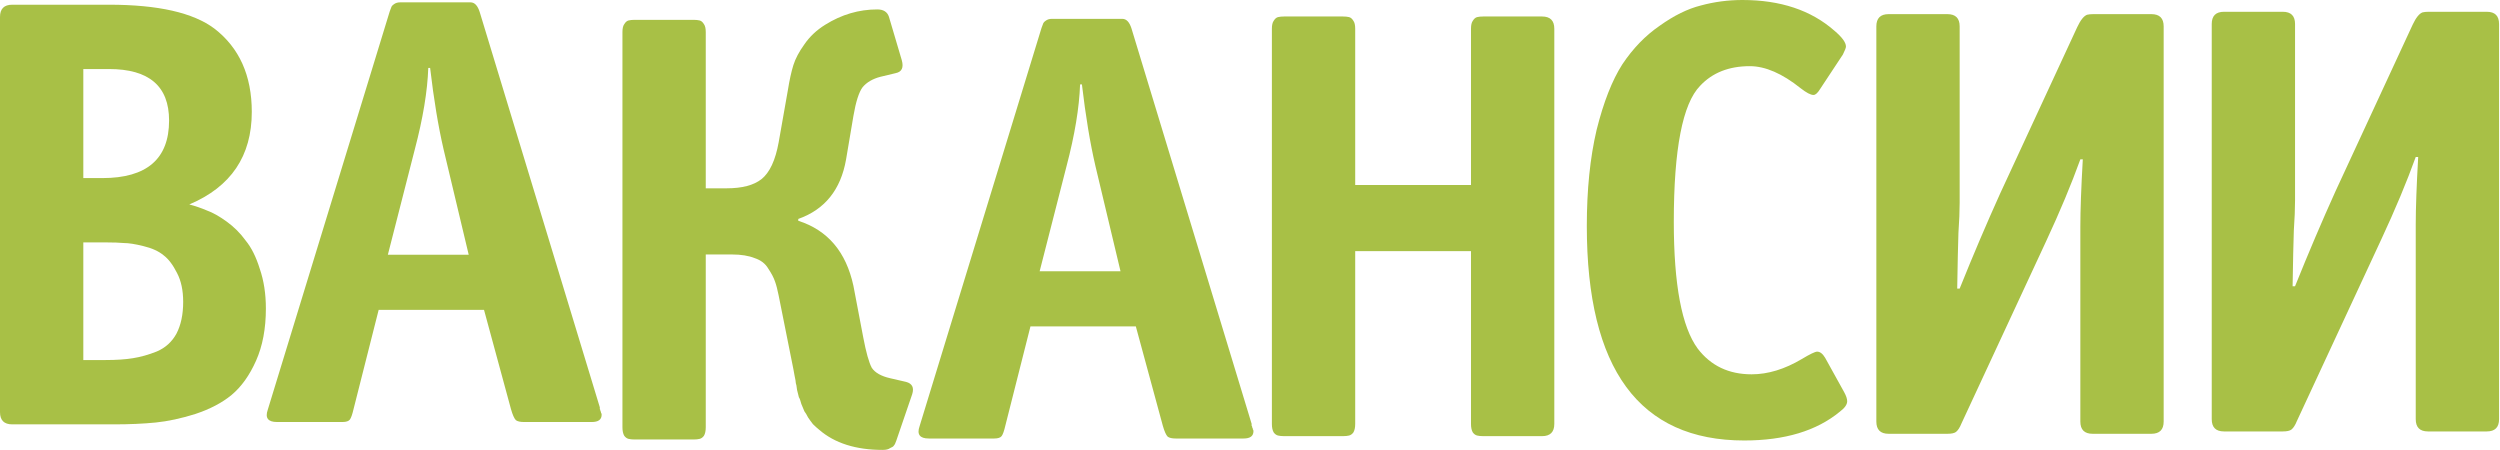<?xml version="1.0" encoding="UTF-8"?> <svg xmlns="http://www.w3.org/2000/svg" width="1061" height="191" viewBox="0 0 1061 191" fill="none"><path d="M1030.7 5H1055.4C1058.87 5 1060.6 6.733 1060.6 10.2V177.9C1060.6 181.367 1058.87 183.1 1055.4 183.1H1030.44C1026.97 183.1 1025.24 181.367 1025.24 177.9V95.22C1025.24 88.287 1025.59 78.753 1026.28 66.62H1025.24C1021.43 77.193 1016.57 88.807 1010.68 101.46L974.8 178.68C974.107 180.413 973.327 181.627 972.46 182.32C971.767 182.84 970.554 183.1 968.82 183.1H943.86C940.394 183.1 938.66 181.367 938.66 177.9V10.2C938.66 6.733 940.394 5 943.86 5H968.82C972.287 5 974.02 6.733 974.02 10.2V85.08C974.02 88.547 973.847 92.793 973.5 97.82C973.327 102.847 973.153 110.733 972.98 121.48H974.02C979.74 107.267 985.46 93.833 991.18 81.18L1023.94 10.46C1025.33 7.513 1026.71 5.78 1028.1 5.26C1028.79 5.087 1029.66 5 1030.7 5Z" fill="#A8C046"></path><path d="M888.36 6H913.06C916.527 6 918.26 7.733 918.26 11.2V178.9C918.26 182.367 916.527 184.1 913.06 184.1H888.1C884.634 184.1 882.9 182.367 882.9 178.9V96.22C882.9 89.287 883.247 79.753 883.94 67.62H882.9C879.087 78.193 874.234 89.807 868.34 102.46L832.46 179.68C831.767 181.413 830.987 182.627 830.12 183.32C829.427 183.84 828.214 184.1 826.48 184.1H801.52C798.054 184.1 796.32 182.367 796.32 178.9V11.2C796.32 7.733 798.054 6 801.52 6H826.48C829.947 6 831.68 7.733 831.68 11.2V86.08C831.68 89.547 831.507 93.793 831.16 98.82C830.987 103.847 830.814 111.733 830.64 122.48H831.68C837.4 108.267 843.12 94.833 848.84 82.18L881.6 11.46C882.987 8.513 884.374 6.78 885.76 6.26C886.454 6.087 887.32 6 888.36 6Z" fill="#A8C046"></path><path d="M774.583 151.84L782.643 166.4C783.51 167.96 783.943 169.26 783.943 170.3C783.943 171.687 782.903 173.16 780.823 174.72C770.943 182.867 757.423 186.94 740.263 186.94C695.717 186.94 673.443 156.607 673.443 95.94C673.443 80.513 674.83 66.907 677.603 55.12C680.55 43.333 684.19 34.06 688.523 27.3C693.03 20.54 698.317 15.08 704.383 10.92C710.45 6.587 716.257 3.727 721.803 2.34C727.523 0.78 733.417 0 739.483 0C755.603 0 768.603 4.333 778.483 13C781.777 15.773 783.423 18.027 783.423 19.76C783.423 20.28 782.99 21.407 782.123 23.14L772.503 37.7C771.463 39.433 770.51 40.3 769.643 40.3C768.43 40.3 766.61 39.347 764.183 37.44C756.383 31.2 749.19 28.08 742.603 28.08C733.763 28.08 726.743 30.853 721.543 36.4C714.09 44.027 710.363 63.267 710.363 94.12C710.363 120.813 713.743 138.753 720.503 147.94C726.05 155.22 733.677 158.86 743.383 158.86C750.317 158.86 757.423 156.693 764.703 152.36C768.17 150.28 770.337 149.24 771.203 149.24C772.417 149.24 773.543 150.107 774.583 151.84Z" fill="#A8C046"></path><path d="M539.789 179.9V12.2C539.789 10.64 540.049 9.513 540.569 8.82C541.089 7.953 541.696 7.433 542.389 7.26C543.082 7.087 543.949 7 544.989 7H569.949C570.989 7 571.856 7.087 572.549 7.26C573.242 7.433 573.849 7.953 574.369 8.82C574.889 9.513 575.149 10.64 575.149 12.2V78.5H624.289V12.2C624.289 10.64 624.549 9.513 625.069 8.82C625.589 7.953 626.196 7.433 626.889 7.26C627.582 7.087 628.449 7 629.489 7H654.449C657.916 7 659.649 8.733 659.649 12.2V179.9C659.649 183.367 657.916 185.1 654.449 185.1H629.489C628.449 185.1 627.582 185.013 626.889 184.84C626.196 184.667 625.589 184.233 625.069 183.54C624.549 182.673 624.289 181.46 624.289 179.9V106.58H575.149V179.9C575.149 181.46 574.889 182.673 574.369 183.54C573.849 184.233 573.242 184.667 572.549 184.84C571.856 185.013 570.989 185.1 569.949 185.1H544.989C543.949 185.1 543.082 185.013 542.389 184.84C541.696 184.667 541.089 184.233 540.569 183.54C540.049 182.673 539.789 181.46 539.789 179.9Z" fill="#A8C046"></path><path d="M446.427 8H476.327C478.061 8 479.361 9.387 480.227 12.16L531.187 179.86C531.187 180.033 531.187 180.293 531.187 180.64C531.361 180.813 531.447 181.073 531.447 181.42C531.621 181.593 531.707 181.853 531.707 182.2C531.881 182.373 531.967 182.633 531.967 182.98C531.967 185.06 530.581 186.1 527.807 186.1H498.947C497.387 186.1 496.261 185.84 495.567 185.32C494.874 184.627 494.181 183.067 493.487 180.64L482.047 138.52H437.327L426.667 180.64C426.147 182.893 425.627 184.367 425.107 185.06C424.587 185.753 423.547 186.1 421.987 186.1H394.167C390.354 186.1 389.054 184.367 390.267 180.9L442.007 11.9C442.354 10.86 442.614 10.167 442.787 9.82C442.961 9.473 443.307 9.127 443.827 8.78C444.521 8.26 445.387 8 446.427 8ZM475.547 115.12L464.887 70.4C462.634 60.693 460.727 49.167 459.167 35.82H458.387C458.041 45.7 456.134 57.227 452.667 70.4L441.227 115.12H475.547Z" fill="#A8C046"></path><path d="M294.324 186.52H269.364C268.324 186.52 267.457 186.433 266.764 186.26C266.071 186.087 265.464 185.653 264.944 184.96C264.424 184.093 264.164 182.88 264.164 181.32V13.62C264.164 12.06 264.424 10.933 264.944 10.24C265.464 9.373 266.071 8.853 266.764 8.68C267.457 8.507 268.324 8.42 269.364 8.42H294.324C295.364 8.42 296.231 8.507 296.924 8.68C297.617 8.853 298.224 9.373 298.744 10.24C299.264 10.933 299.524 12.06 299.524 13.62V79.92H308.364C314.951 79.92 319.891 78.62 323.184 76.02C326.651 73.247 329.077 68.047 330.464 60.42L334.364 38.32C335.057 33.987 335.837 30.433 336.704 27.66C337.571 24.887 339.131 21.94 341.384 18.82C343.637 15.527 346.584 12.753 350.224 10.5C357.157 6.167 364.524 4 372.324 4C374.924 4 376.571 5.04 377.264 7.12L382.724 25.58C383.591 28.7 382.724 30.52 380.124 31.04L373.624 32.6C370.331 33.467 367.817 34.94 366.084 37.02C364.524 39.1 363.224 43.173 362.184 49.24L359.064 67.7C356.811 80.527 350.051 88.933 338.784 92.92V93.7C351.264 97.687 359.064 106.873 362.184 121.26L366.344 143.1C367.557 149.513 368.771 153.847 369.984 156.1C371.371 158.18 373.971 159.653 377.784 160.52L384.544 162.08C387.144 162.773 388.011 164.507 387.144 167.28L380.384 187.04C380.037 188.08 379.691 188.773 379.344 189.12C379.171 189.467 378.651 189.813 377.784 190.16C377.091 190.68 376.051 190.94 374.664 190.94C363.224 190.94 354.211 188.08 347.624 182.36C346.757 181.667 345.891 180.887 345.024 180.02C344.331 179.153 343.637 178.2 342.944 177.16C342.424 176.12 341.904 175.253 341.384 174.56C341.037 173.693 340.604 172.653 340.084 171.44C339.737 170.053 339.391 169.1 339.044 168.58C338.871 167.887 338.611 166.847 338.264 165.46C338.091 163.9 337.917 162.947 337.744 162.6C337.744 162.08 337.571 161.04 337.224 159.48C336.877 157.747 336.704 156.793 336.704 156.62L330.464 125.42C329.944 122.82 329.424 120.827 328.904 119.44C328.384 117.88 327.431 116.06 326.044 113.98C324.831 111.9 322.924 110.427 320.324 109.56C317.724 108.52 314.517 108 310.704 108H299.524V181.32C299.524 182.88 299.264 184.093 298.744 184.96C298.224 185.653 297.617 186.087 296.924 186.26C296.231 186.433 295.364 186.52 294.324 186.52Z" fill="#A8C046"></path><path d="M169.802 1H199.702C201.436 1 202.736 2.387 203.602 5.16L254.562 172.86C254.562 173.033 254.562 173.293 254.562 173.64C254.736 173.813 254.822 174.073 254.822 174.42C254.996 174.593 255.082 174.853 255.082 175.2C255.256 175.373 255.342 175.633 255.342 175.98C255.342 178.06 253.956 179.1 251.182 179.1H222.322C220.762 179.1 219.636 178.84 218.942 178.32C218.249 177.627 217.556 176.067 216.862 173.64L205.422 131.52H160.702L150.042 173.64C149.522 175.893 149.002 177.367 148.482 178.06C147.962 178.753 146.922 179.1 145.362 179.1H117.542C113.729 179.1 112.429 177.367 113.642 173.9L165.382 4.9C165.729 3.86 165.989 3.167 166.162 2.82C166.336 2.473 166.682 2.127 167.202 1.78C167.896 1.26 168.762 1 169.802 1ZM198.922 108.12L188.262 63.4C186.009 53.693 184.102 42.167 182.542 28.82H181.762C181.416 38.7 179.509 50.227 176.042 63.4L164.602 108.12H198.922Z" fill="#A8C046"></path><path d="M5.2 2H46.28C67.08 2 81.987 5.38 91 12.14C101.573 20.287 106.86 32.073 106.86 47.5C106.86 66.22 98.02 79.307 80.34 86.76C82.94 87.453 85.453 88.32 87.88 89.36C90.307 90.227 93.08 91.787 96.2 94.04C99.32 96.293 102.007 98.98 104.26 102.1C106.687 105.047 108.68 109.033 110.24 114.06C111.973 119.087 112.84 124.72 112.84 130.96C112.84 139.453 111.453 146.82 108.68 153.06C105.907 159.3 102.44 164.153 98.28 167.62C94.293 170.913 89.18 173.6 82.94 175.68C76.873 177.587 71.24 178.8 66.04 179.32C60.84 179.84 54.947 180.1 48.36 180.1H5.2C1.733 180.1 0 178.367 0 174.9V7.2C0 3.733 1.733 2 5.2 2ZM35.36 75.58H43.42C62.313 75.58 71.76 67.433 71.76 51.14C71.76 36.58 63.267 29.3 46.28 29.3H35.36V75.58ZM35.36 152.8H44.72C49.4 152.8 53.3 152.54 56.42 152.02C59.713 151.5 63.093 150.547 66.56 149.16C70.2 147.6 72.973 145.087 74.88 141.62C76.787 137.98 77.74 133.473 77.74 128.1C77.74 123.247 76.873 119.173 75.14 115.88C73.407 112.413 71.5 109.9 69.42 108.34C67.34 106.607 64.48 105.307 60.84 104.44C57.373 103.573 54.6 103.14 52.52 103.14C50.613 102.967 48.187 102.88 45.24 102.88H35.36V152.8Z" fill="#A8C046"></path></svg> 